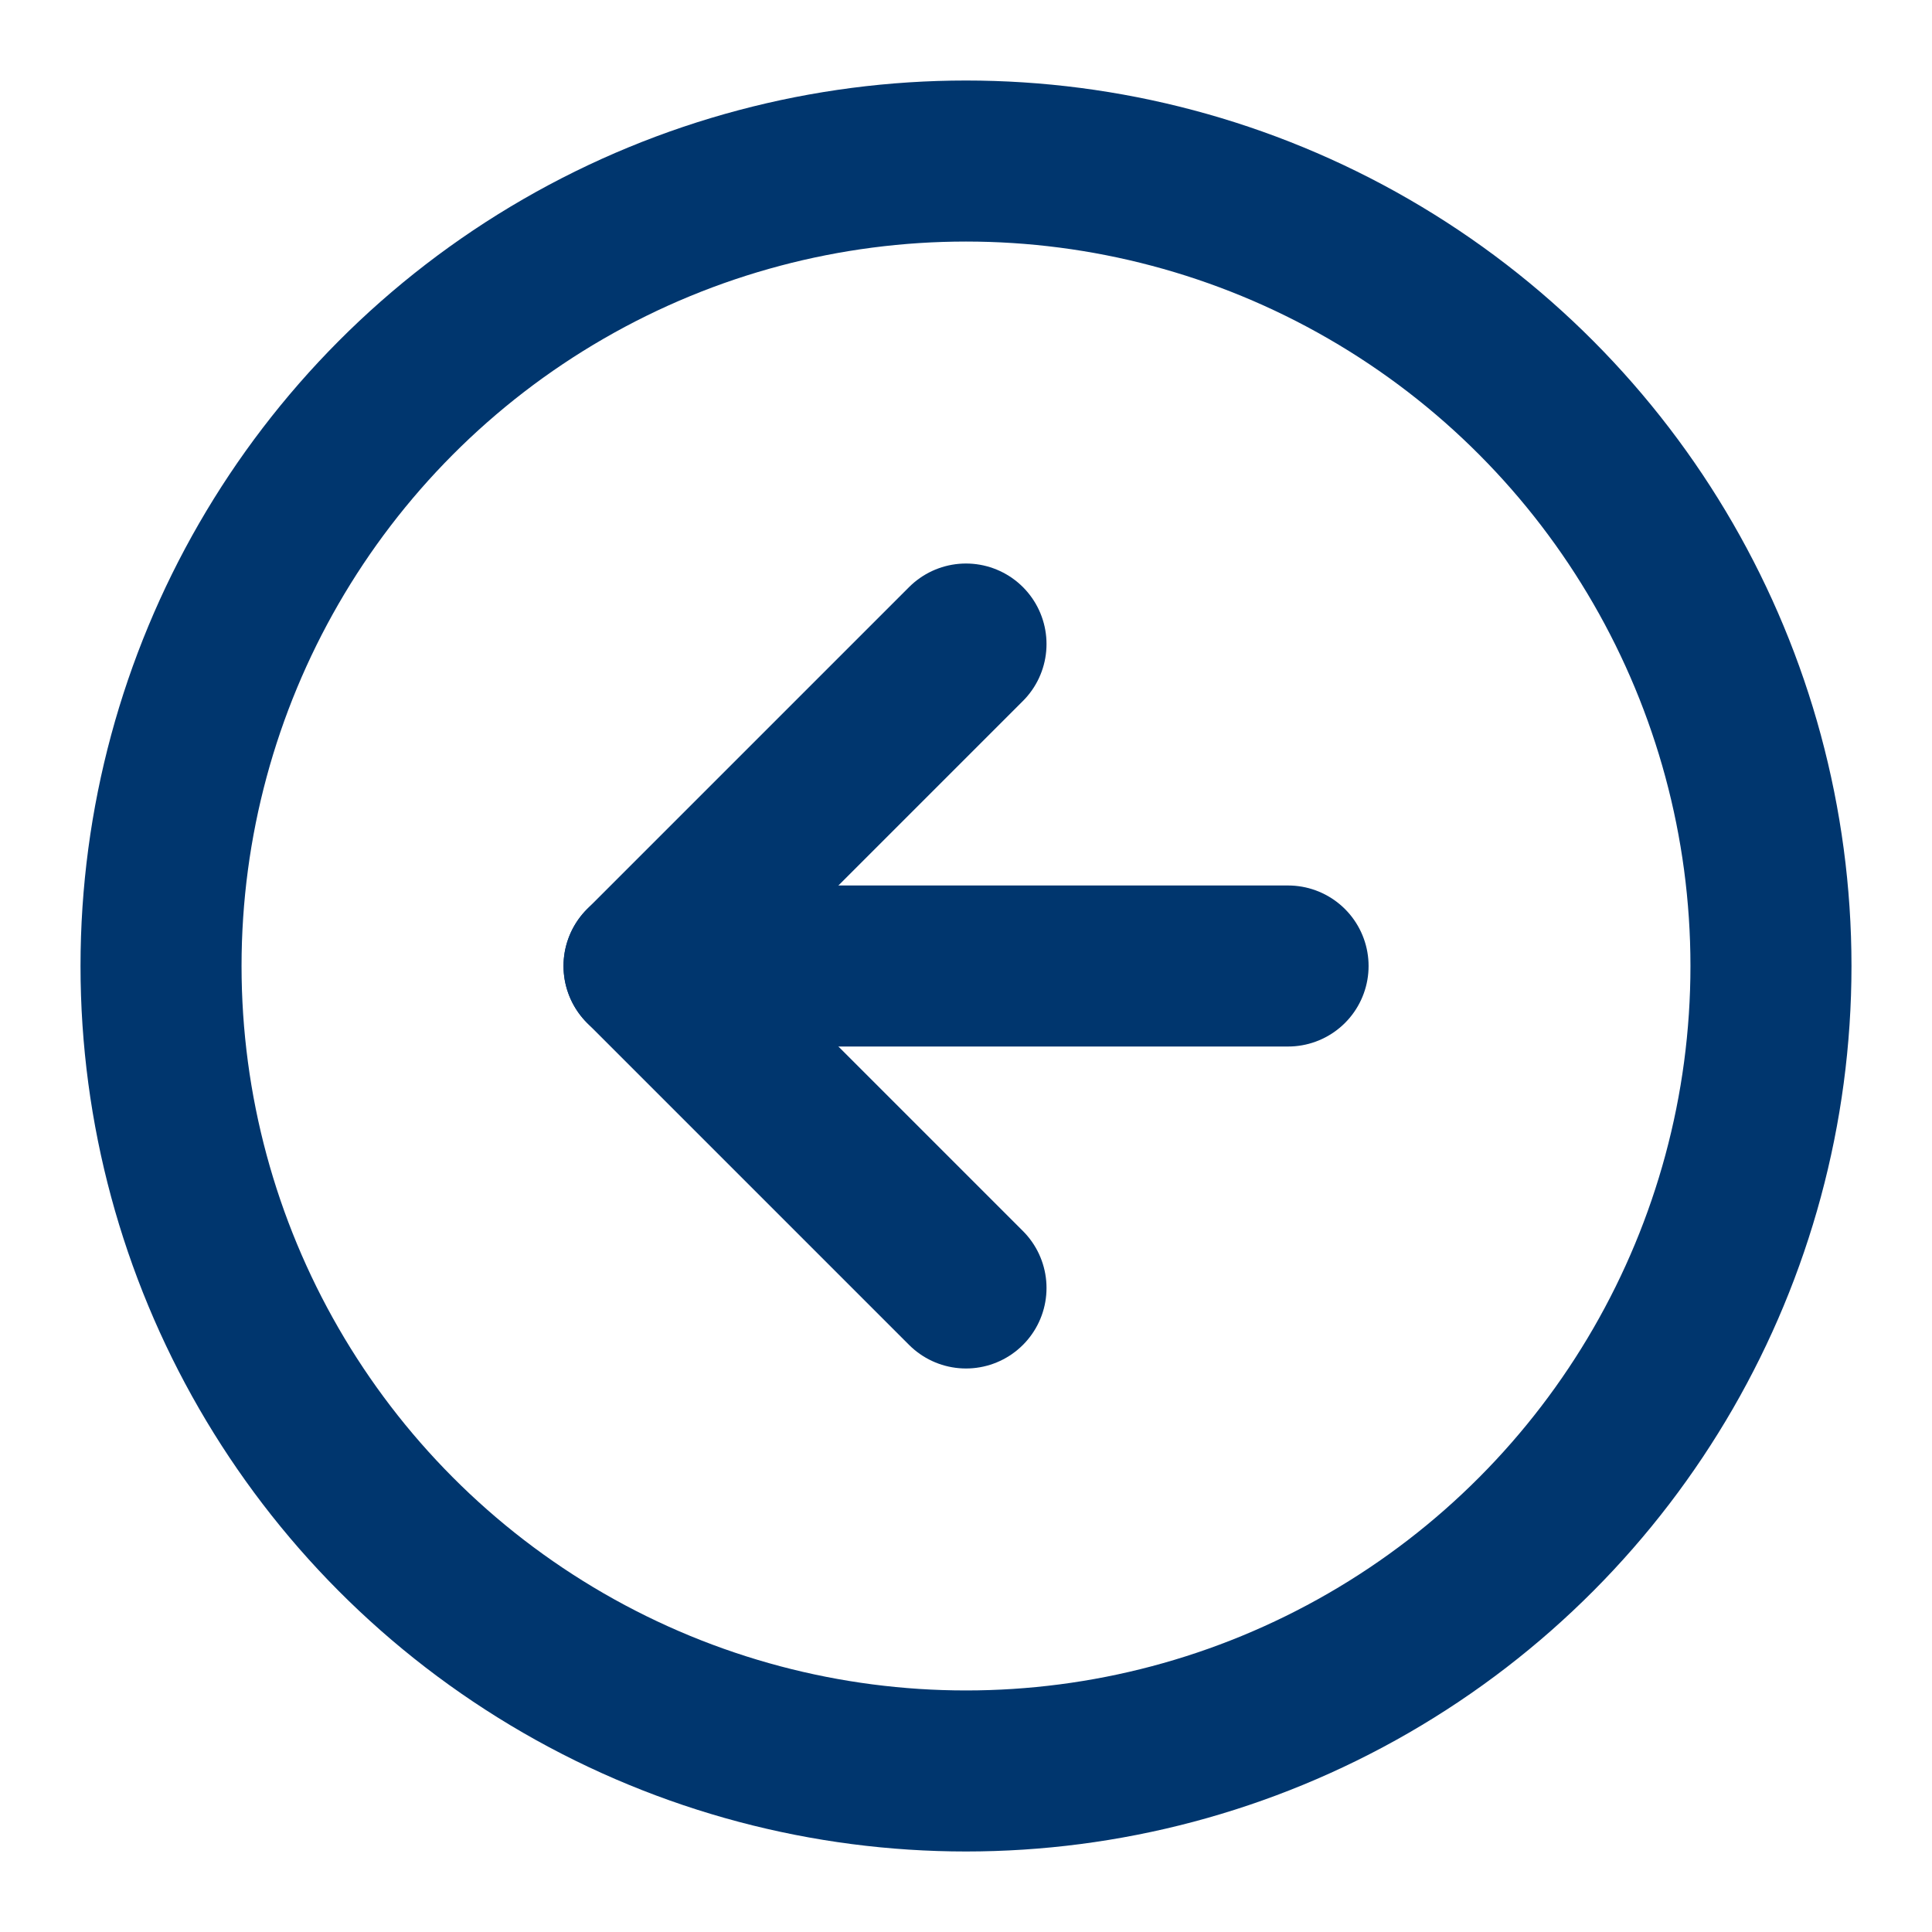 <svg id="Icon" xmlns="http://www.w3.org/2000/svg" width="20" height="20" viewBox="0 0 20 20">
  <rect id="Area" width="20" height="20" fill="none" opacity="0"/>
  <g id="Icon-2" data-name="Icon" transform="translate(1.29 2.499)">
    <circle id="Path" cx="8.333" cy="8.333" r="8.333" transform="translate(0.377 -0.832)" fill="none" stroke="#00366e" stroke-linecap="round" stroke-linejoin="round" stroke-width="1.667"/>
    <path id="Path-2" data-name="Path" d="M10,6.667,6.667,10,10,13.333" transform="translate(-1.29 -2.499)" fill="none" stroke="#00366e" stroke-linecap="round" stroke-linejoin="round" stroke-width="1.667"/>
    <line id="Line" x1="6.667" transform="translate(5.377 7.501)" fill="none" stroke="#00366e" stroke-linecap="round" stroke-linejoin="round" stroke-width="1.667"/>
  </g>
</svg>
